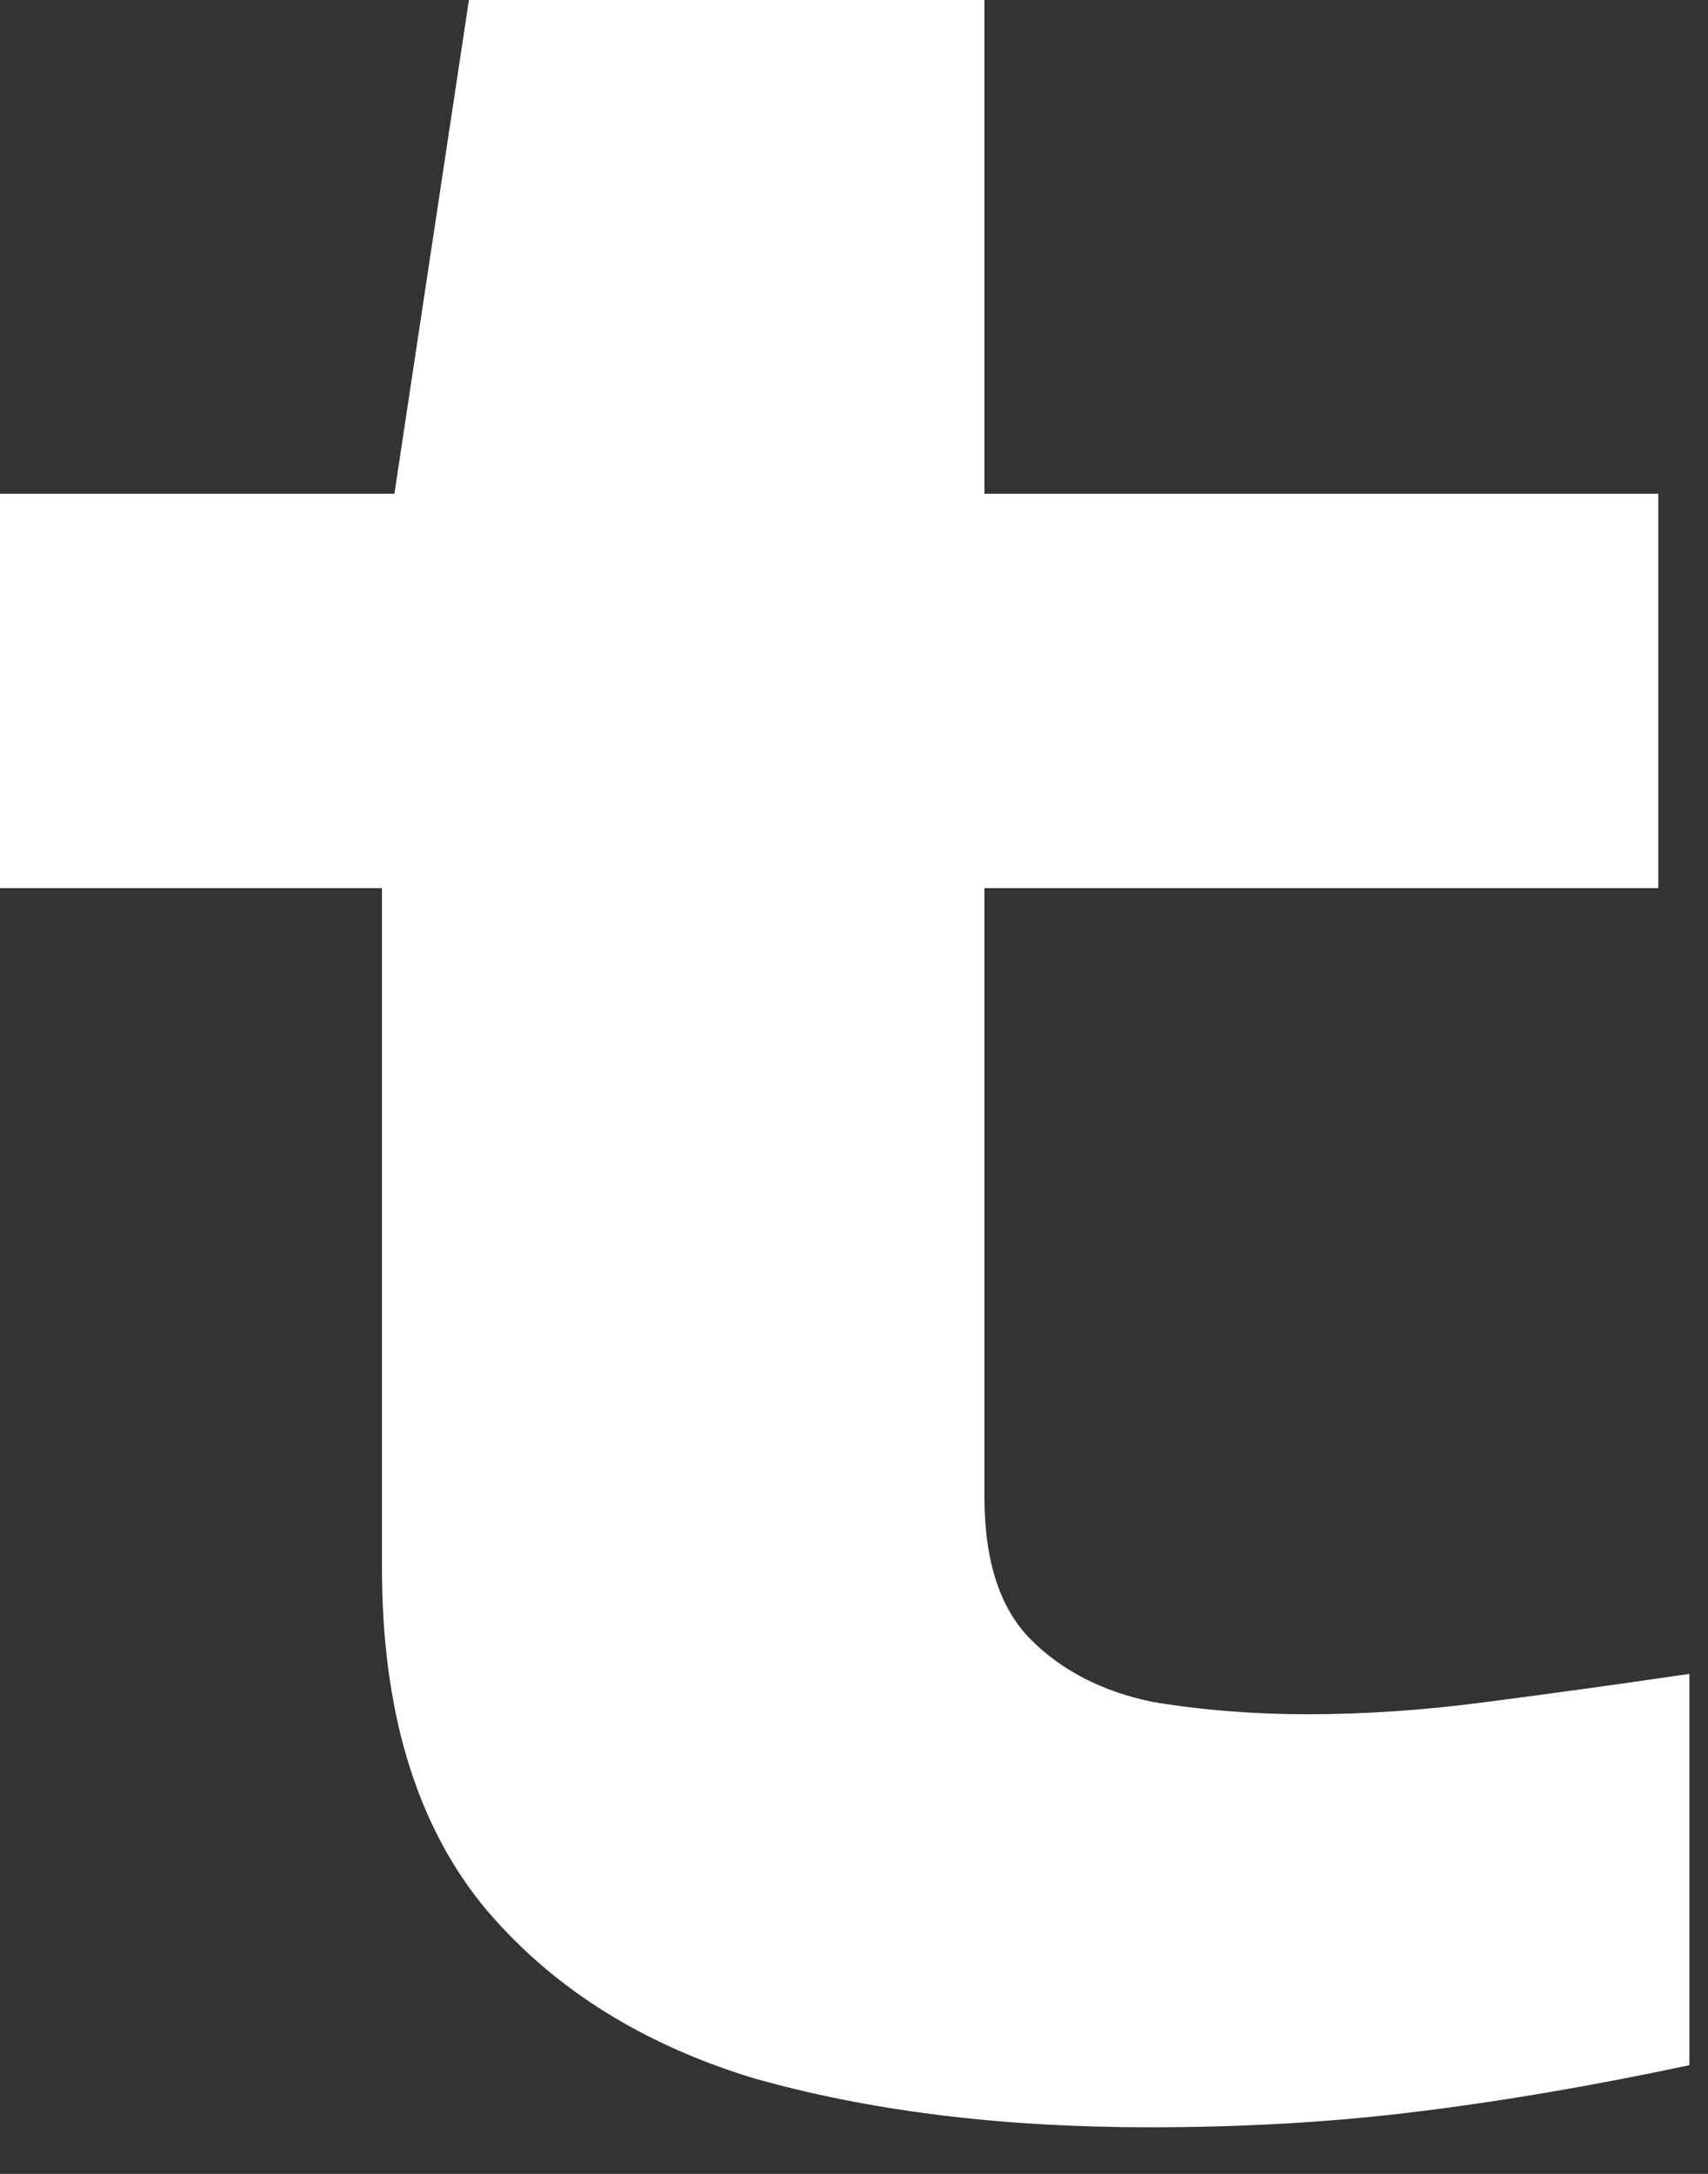 <?xml version="1.0" encoding="utf-8"?>
<svg xmlns="http://www.w3.org/2000/svg" fill="none" height="100%" overflow="visible" preserveAspectRatio="none" style="display: block;" viewBox="0 0 22 28" width="100%">
<rect x="0" y="0" width="22" height="28" fill="#333333" stroke="none"/>
<path d="M14.8 27.4C12.88 27.4 11.173 27.187 9.68 26.76C8.213 26.307 7.053 25.56 6.2 24.52C5.347 23.453 4.92 22.013 4.92 20.2V11.44H0V6.36H5.08L6.04 0H12.68V6.36H21.36V11.44H12.68V19.28C12.68 20.107 12.88 20.72 13.28 21.12C13.68 21.52 14.2 21.787 14.84 21.92C15.48 22.027 16.147 22.08 16.84 22.08C17.587 22.08 18.36 22.027 19.16 21.92C19.987 21.813 20.853 21.693 21.76 21.56V26.6C20.507 26.867 19.333 27.067 18.24 27.2C17.173 27.333 16.027 27.4 14.8 27.4Z" fill="white" id="Vector"/>
</svg>